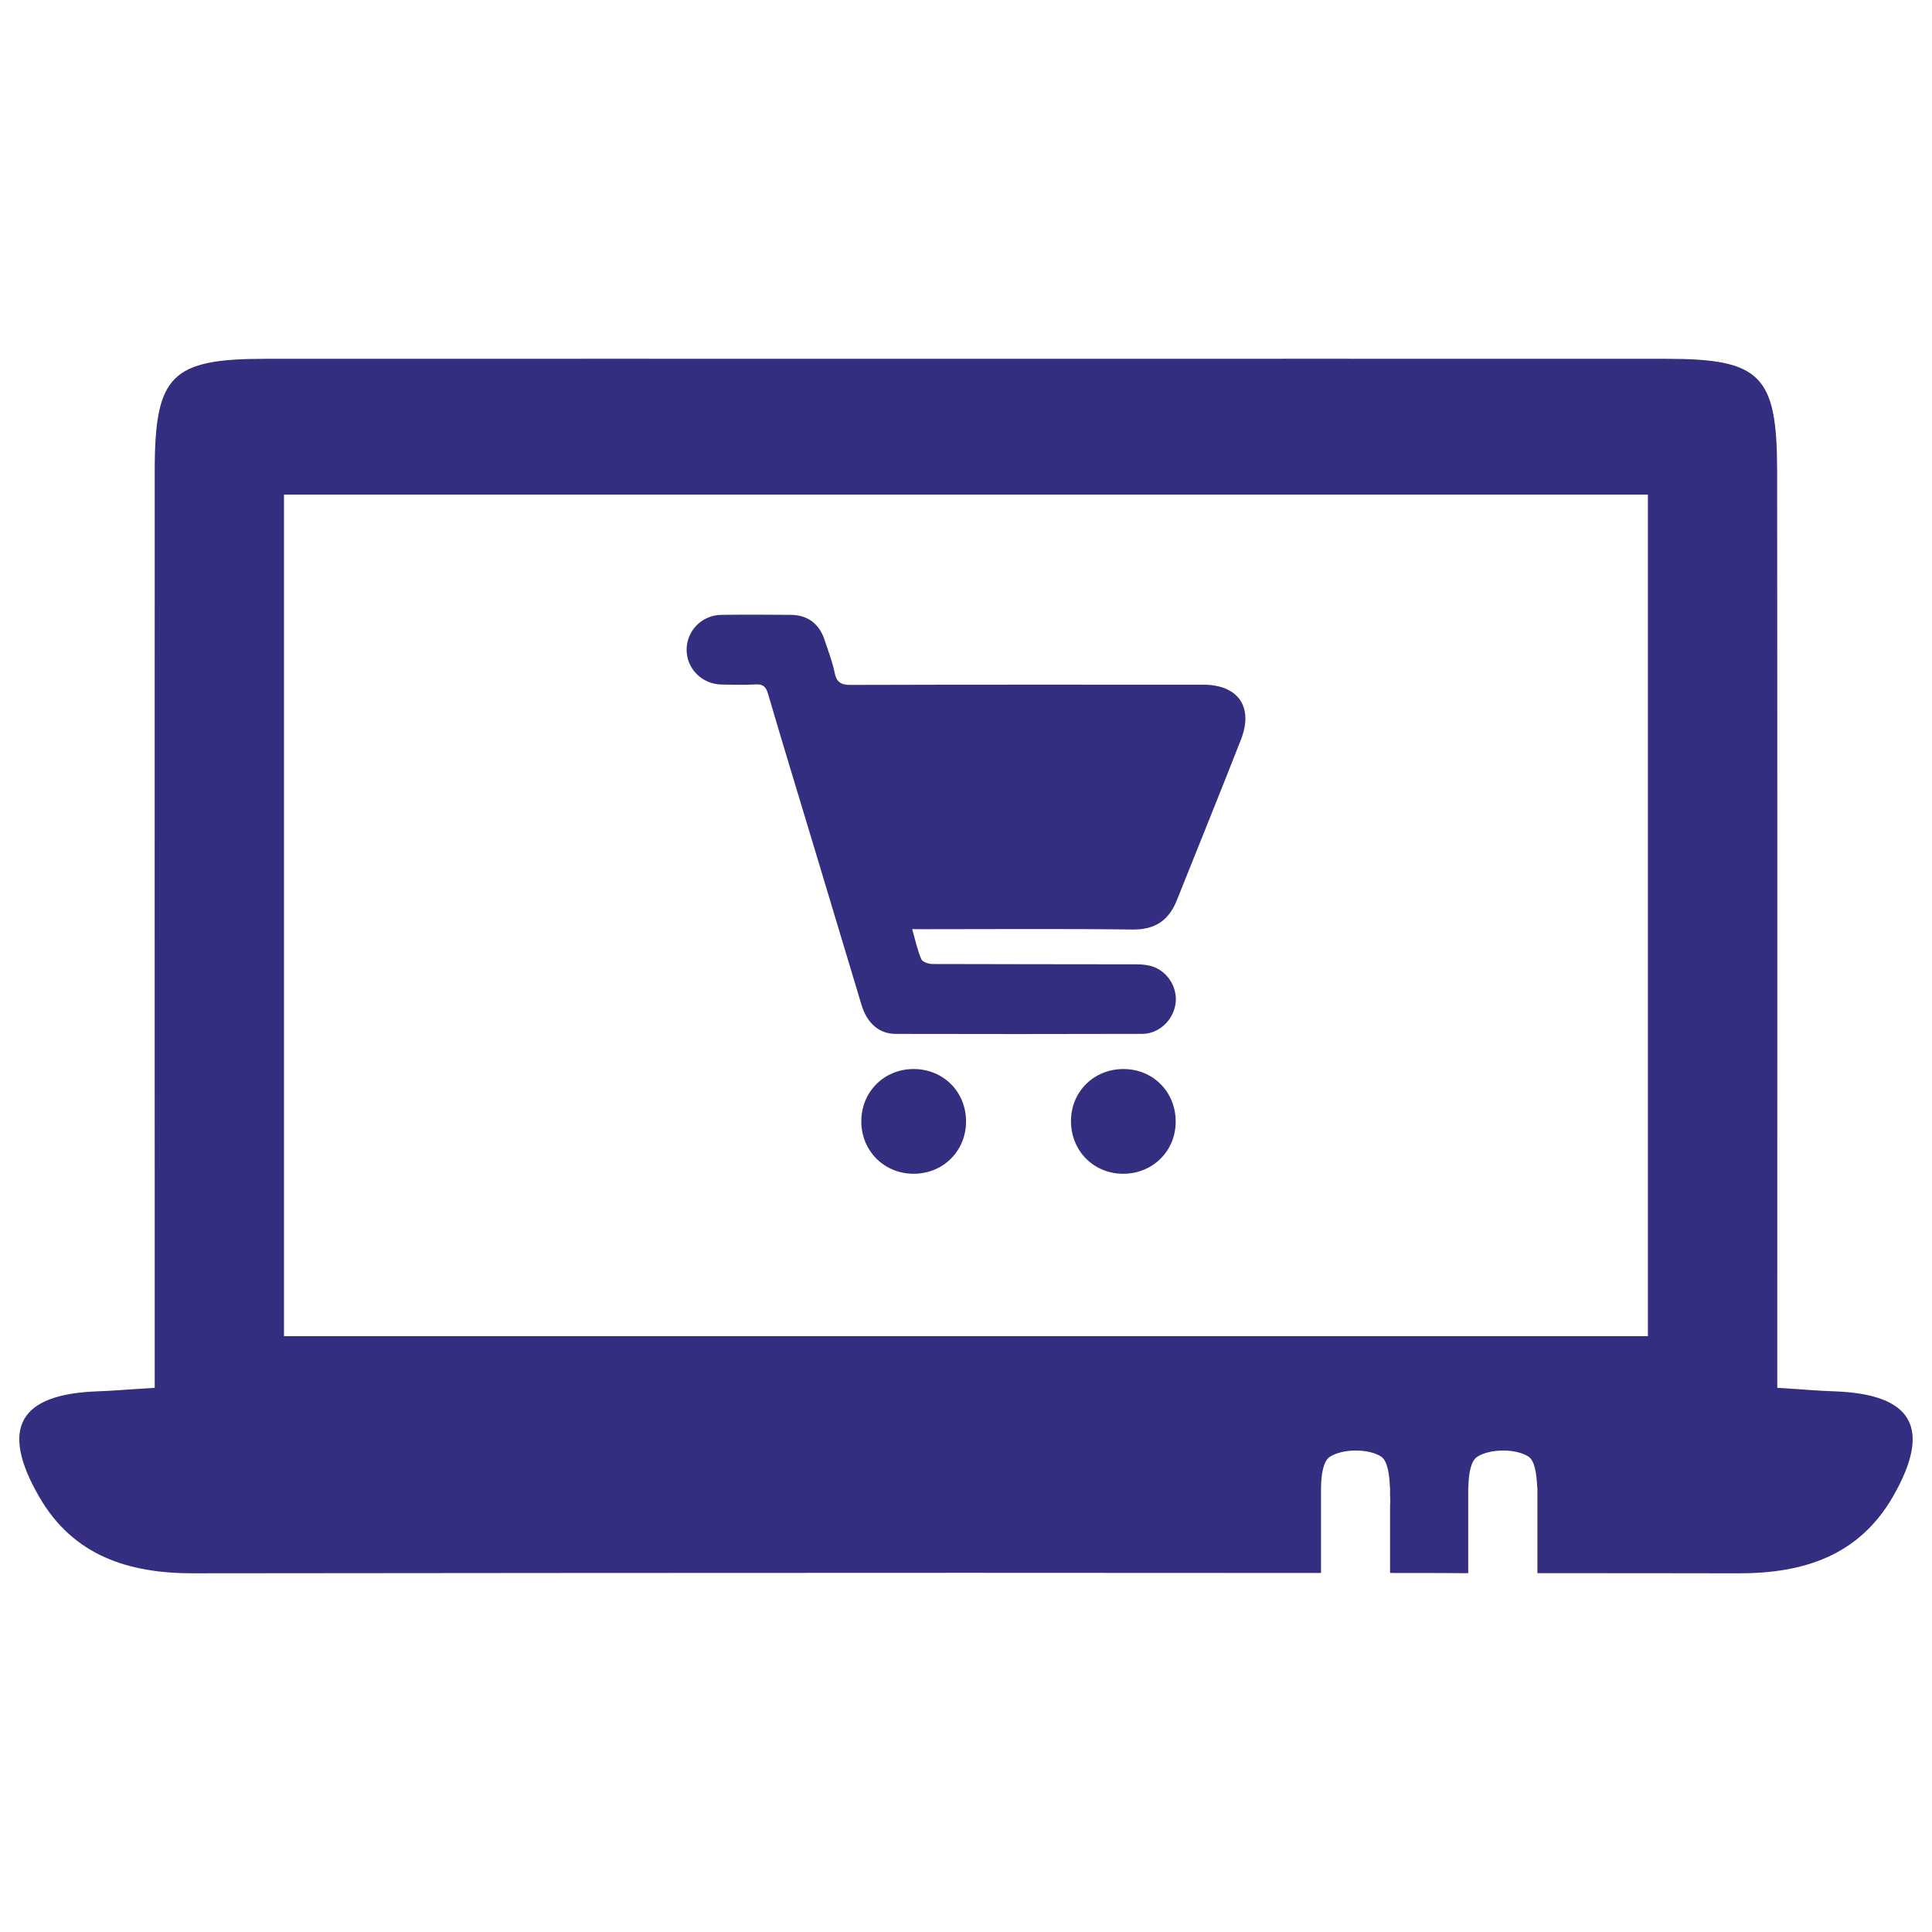 <?xml version="1.0" encoding="utf-8"?>
<!-- Generator: Adobe Illustrator 16.0.0, SVG Export Plug-In . SVG Version: 6.00 Build 0)  -->
<!DOCTYPE svg PUBLIC "-//W3C//DTD SVG 1.1//EN" "http://www.w3.org/Graphics/SVG/1.1/DTD/svg11.dtd">
<svg version="1.1" id="Layer_1" xmlns="http://www.w3.org/2000/svg" xmlns:xlink="http://www.w3.org/1999/xlink" x="0px" y="0px"
	 width="100px" height="100px" viewBox="0 0 100 100" enable-background="new 0 0 100 100" xml:space="preserve">
<g>
	<path fill="#342E80" d="M94.965,72.016c-0.779-0.022-1.554-0.097-2.973-0.182v-4.165c0-14.448,0.008-28.89-0.008-43.339
		c-0.008-4.905-0.853-5.758-5.728-5.758c-12.082-0.007-24.173,0-36.256,0c-12.092,0-24.174-0.007-36.265,0
		c-4.874,0-5.718,0.853-5.727,5.758c-0.007,14.449,0,28.891,0,43.339v4.165c-1.419,0.085-2.2,0.158-2.98,0.182
		c-4.039,0.149-5.04,1.908-3.013,5.435c1.767,3.084,4.645,3.991,8.014,3.983c13.32-0.019,26.649-0.019,39.971-0.025
		c6.128,0,12.256,0.008,18.376,0.008v-4.423c0.01-0.681,0.119-1.365,0.45-1.586c0.655-0.427,1.985-0.441,2.649-0.023
		c0.34,0.212,0.441,0.915,0.467,1.609h0.007v0.36c0.008,0.16,0.008,0.317,0.008,0.459c0,0.031-0.008,0.063-0.008,0.095v3.509
		c1.349,0,2.696,0,4.046,0.01v-4.433h0.008c0.008-0.681,0.119-1.365,0.45-1.586c0.646-0.427,1.987-0.441,2.649-0.023
		c0.34,0.212,0.435,0.915,0.465,1.609h0.009v4.433c3.462,0,6.925,0,10.388,0.008c3.367,0.008,6.246-0.898,8.021-3.982
		C100.006,73.924,99.012,72.165,94.965,72.016z M85.296,69.159H14.699V25.6h70.597V69.159z"/>
	<g>
		<path fill="#342E80" d="M47.213,48.094c0.162,0.557,0.27,1.075,0.473,1.553c0.06,0.143,0.377,0.249,0.577,0.25
			c3.521,0.014,7.042,0.007,10.565,0.016c0.296,0.001,0.607,0.031,0.882,0.132c0.786,0.29,1.263,1.145,1.131,1.945
			c-0.141,0.84-0.864,1.521-1.717,1.523c-4.257,0.012-8.513,0.012-12.769,0.002c-0.852-0.002-1.478-0.559-1.76-1.492
			c-0.873-2.893-1.74-5.787-2.611-8.678c-0.746-2.479-1.506-4.954-2.232-7.438c-0.113-0.388-0.276-0.502-0.66-0.481
			c-0.583,0.032-1.167,0.019-1.751,0.006c-1.007-0.022-1.798-0.816-1.802-1.794c-0.004-0.981,0.783-1.797,1.784-1.812
			c1.204-0.017,2.41-0.012,3.615-0.001c0.857,0.008,1.458,0.454,1.732,1.269c0.191,0.569,0.409,1.134,0.53,1.72
			c0.104,0.503,0.328,0.639,0.833,0.637c6.083-0.019,12.166-0.012,18.248-0.011c1.803,0,2.613,1.147,1.951,2.84
			c-1.086,2.779-2.213,5.542-3.318,8.314c-0.414,1.042-1.123,1.533-2.297,1.518c-3.577-0.045-7.155-0.017-10.733-0.017
			C47.678,48.094,47.474,48.094,47.213,48.094z"/>
		<path fill="#342E80" d="M58.171,55.333c1.526,0.01,2.692,1.2,2.683,2.737c-0.008,1.522-1.203,2.693-2.737,2.684
			c-1.524-0.01-2.692-1.202-2.683-2.74C55.441,56.489,56.633,55.323,58.171,55.333z"/>
		<path fill="#342E80" d="M50.003,58.048c-0.003,1.529-1.186,2.708-2.717,2.706c-1.528-0.002-2.706-1.188-2.705-2.717
			c0.003-1.531,1.182-2.706,2.716-2.704C48.829,55.335,50.005,56.516,50.003,58.048z"/>
	</g>
</g>
</svg>
